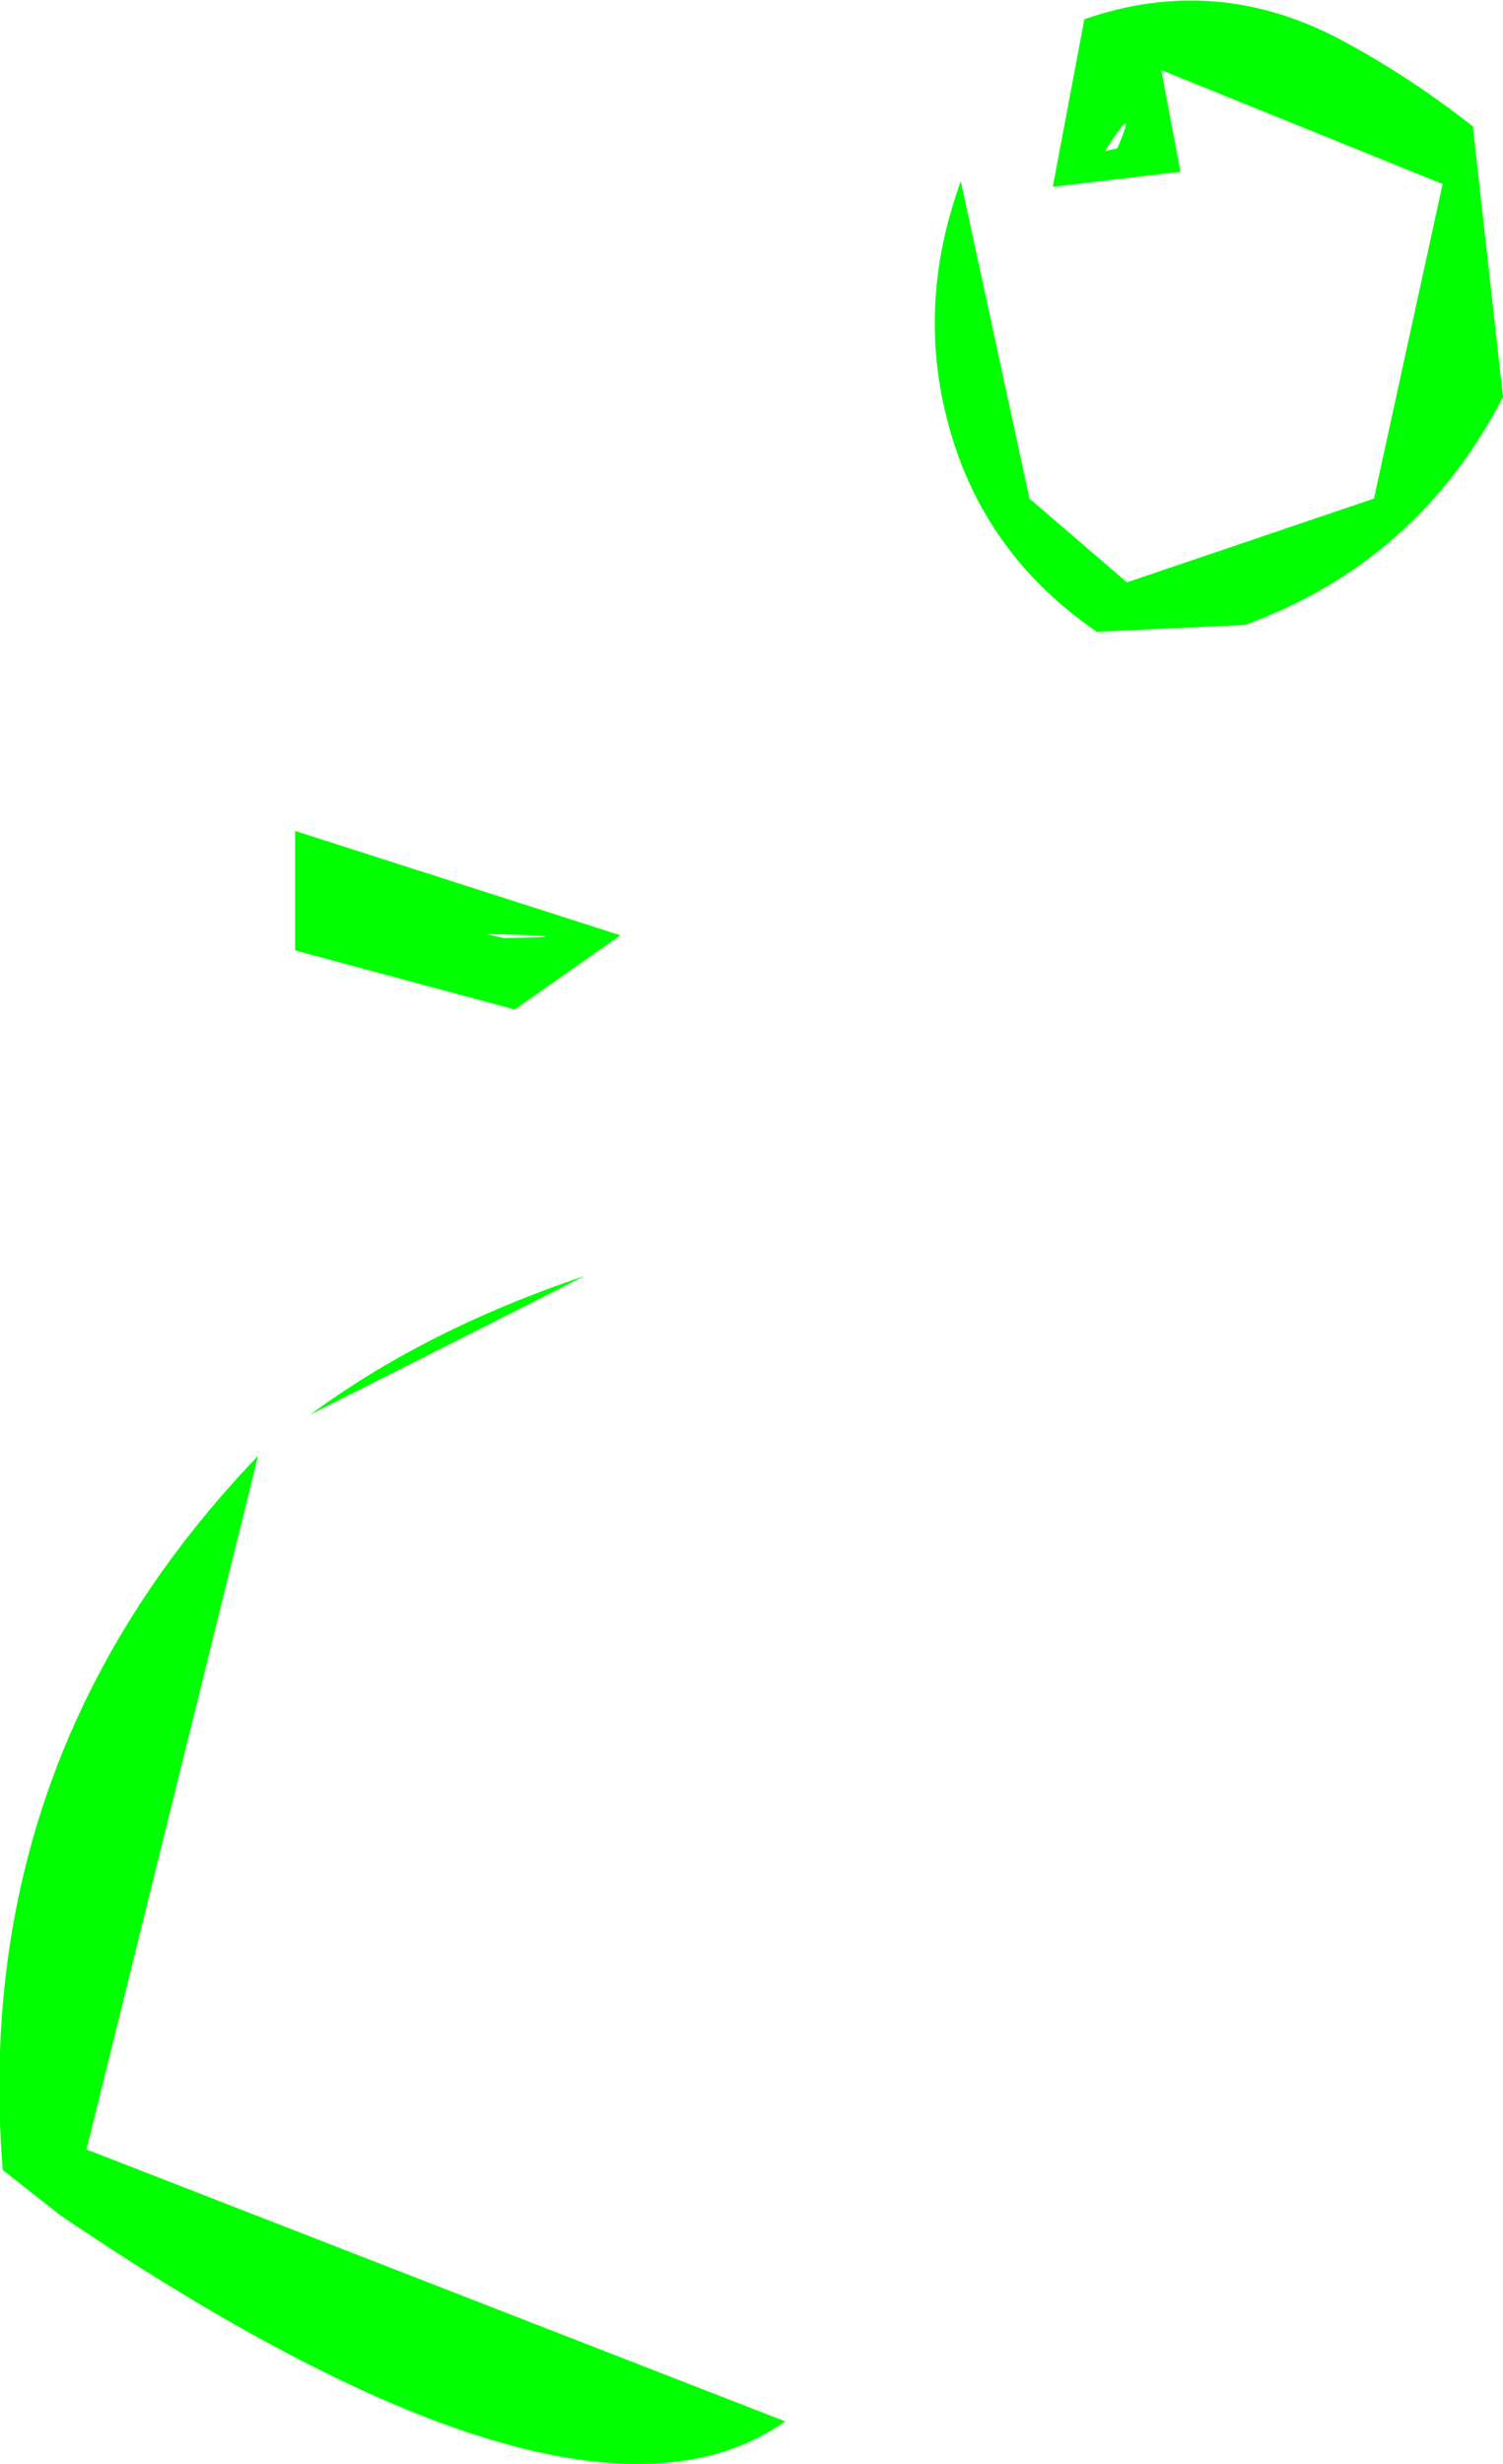 <?xml version="1.0" encoding="UTF-8" standalone="no"?>
<svg xmlns:xlink="http://www.w3.org/1999/xlink" height="89.7px" width="54.75px" xmlns="http://www.w3.org/2000/svg">
  <g transform="matrix(1.0, 0.0, 0.0, 1.0, 44.75, -71.5)">
    <path d="M10.0 85.95 Q6.9 91.95 0.6 94.25 L-4.8 94.5 Q-8.3 92.1 -9.75 88.35 -11.65 83.3 -9.75 78.1 L-7.25 89.65 -3.7 92.7 5.3 89.65 7.8 78.2 -2.45 74.05 -1.75 77.75 -6.4 78.3 -5.25 72.2 Q-0.5 70.55 4.0 72.9 6.55 74.25 8.9 76.1 L10.0 85.95 M-4.05 76.9 Q-3.25 75.05 -4.5 77.0 L-4.05 76.9 M-34.0 101.75 L-22.15 105.55 -26.0 108.25 -34.0 106.1 -34.0 101.75 M-26.4 105.65 Q-23.05 105.6 -27.05 105.5 L-26.4 105.65 M-23.45 117.95 L-33.45 123.0 Q-29.25 119.9 -23.45 117.95 M-44.65 150.5 Q-45.85 135.45 -35.35 124.5 L-41.6 149.75 -16.15 159.65 Q-23.65 164.95 -42.55 152.15 L-44.65 150.5" fill="#00ff00" fill-rule="evenodd" stroke="none"/>
  </g>
</svg>
